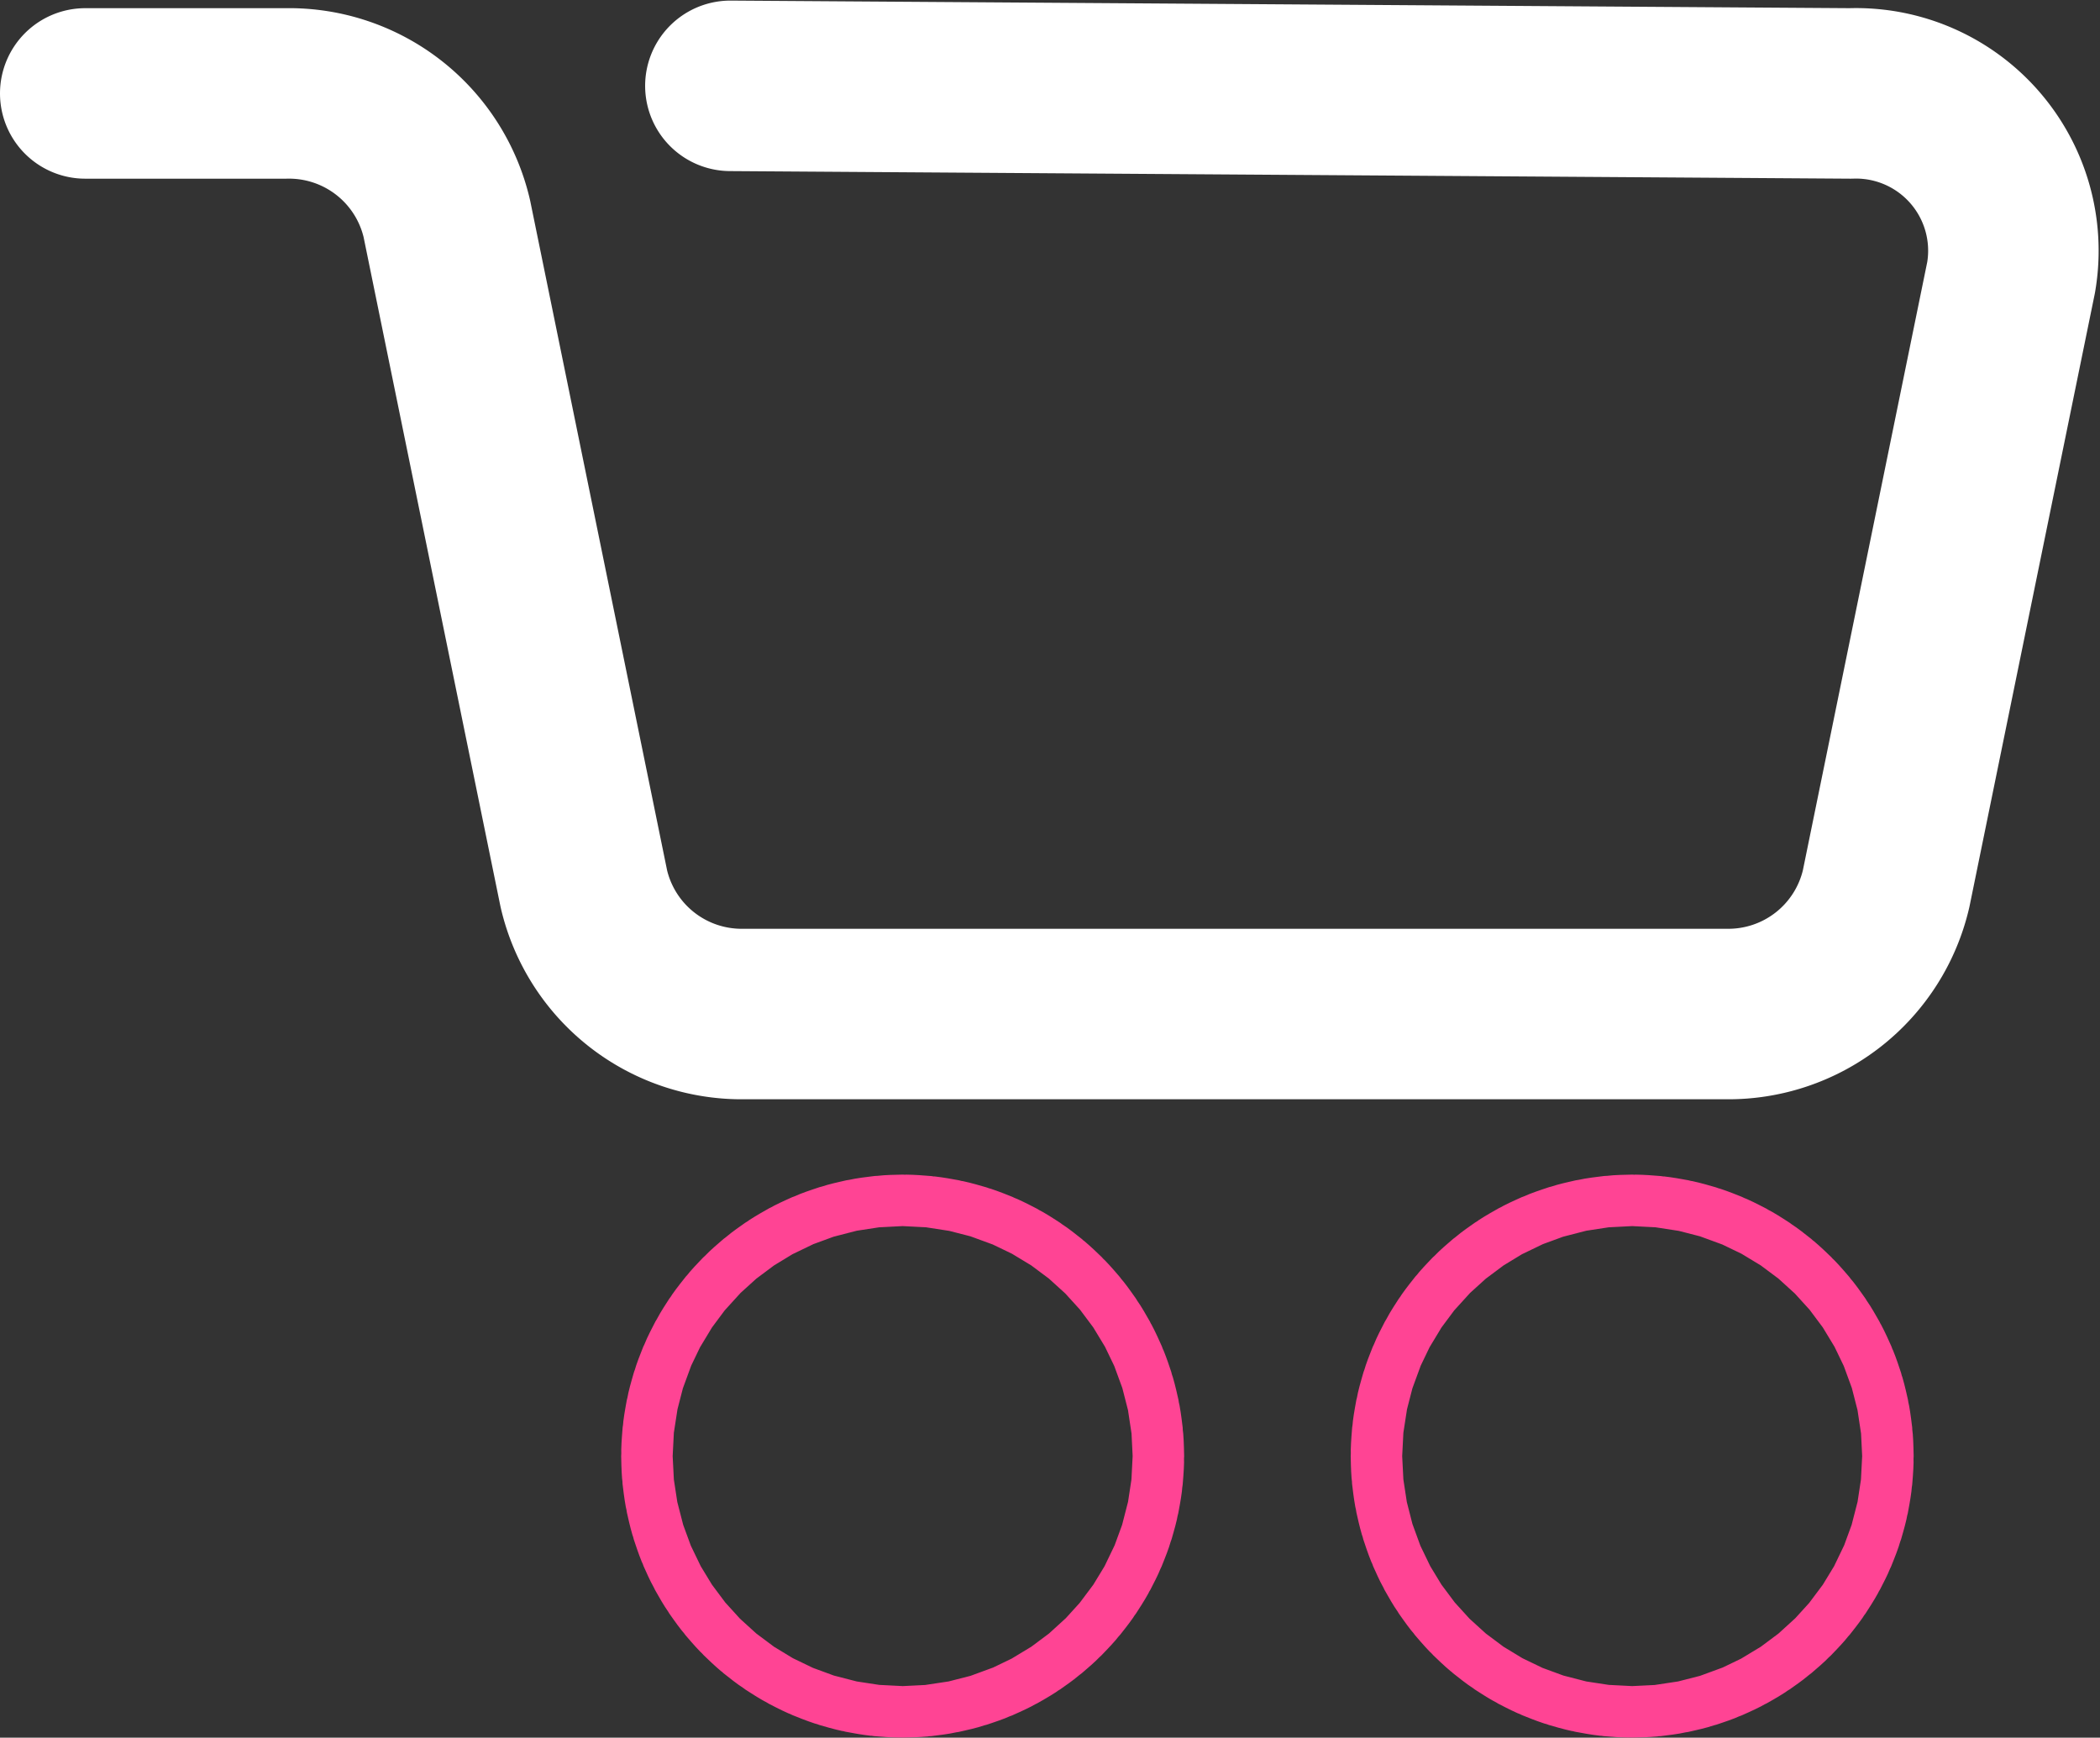 <svg xmlns="http://www.w3.org/2000/svg" width="24.635" height="20.384" viewBox="0 0 24.635 20.384">
  <rect x="0" y="0" width="24.635" height="20.384" fill="#333333" stroke="none"/>
  <g id="menu4" transform="translate(1 1.007)">
    <g id="Group_1147" data-name="Group 1147" transform="translate(9.287 15.772)">
      <circle id="Ellipse_184" data-name="Ellipse 184" cx="0.302" cy="0.302" r="0.302" fill="none" stroke="#ff4494" stroke-linecap="round" stroke-linejoin="round" stroke-width="6"/>
      <circle id="Ellipse_185" data-name="Ellipse 185" cx="0.302" cy="0.302" r="0.302" transform="translate(8.558)" fill="none" stroke="#ff4494" stroke-linecap="round" stroke-linejoin="round" stroke-width="6"/>
    </g>
    <path id="Path_774" data-name="Path 774" d="M364.489,3638.893h2.358a1.9,1.9,0,0,1,1.884,1.47l1.607,7.859a1.9,1.9,0,0,0,1.884,1.47h11.508a1.9,1.9,0,0,0,1.885-1.47l1.466-7.17a1.846,1.846,0,0,0-1.884-2.159l-13.14-.089" transform="translate(-364.489 -3638.804)" fill="none" stroke="#fff" stroke-linecap="round" stroke-linejoin="round" stroke-width="2"/>
  </g>
</svg>
